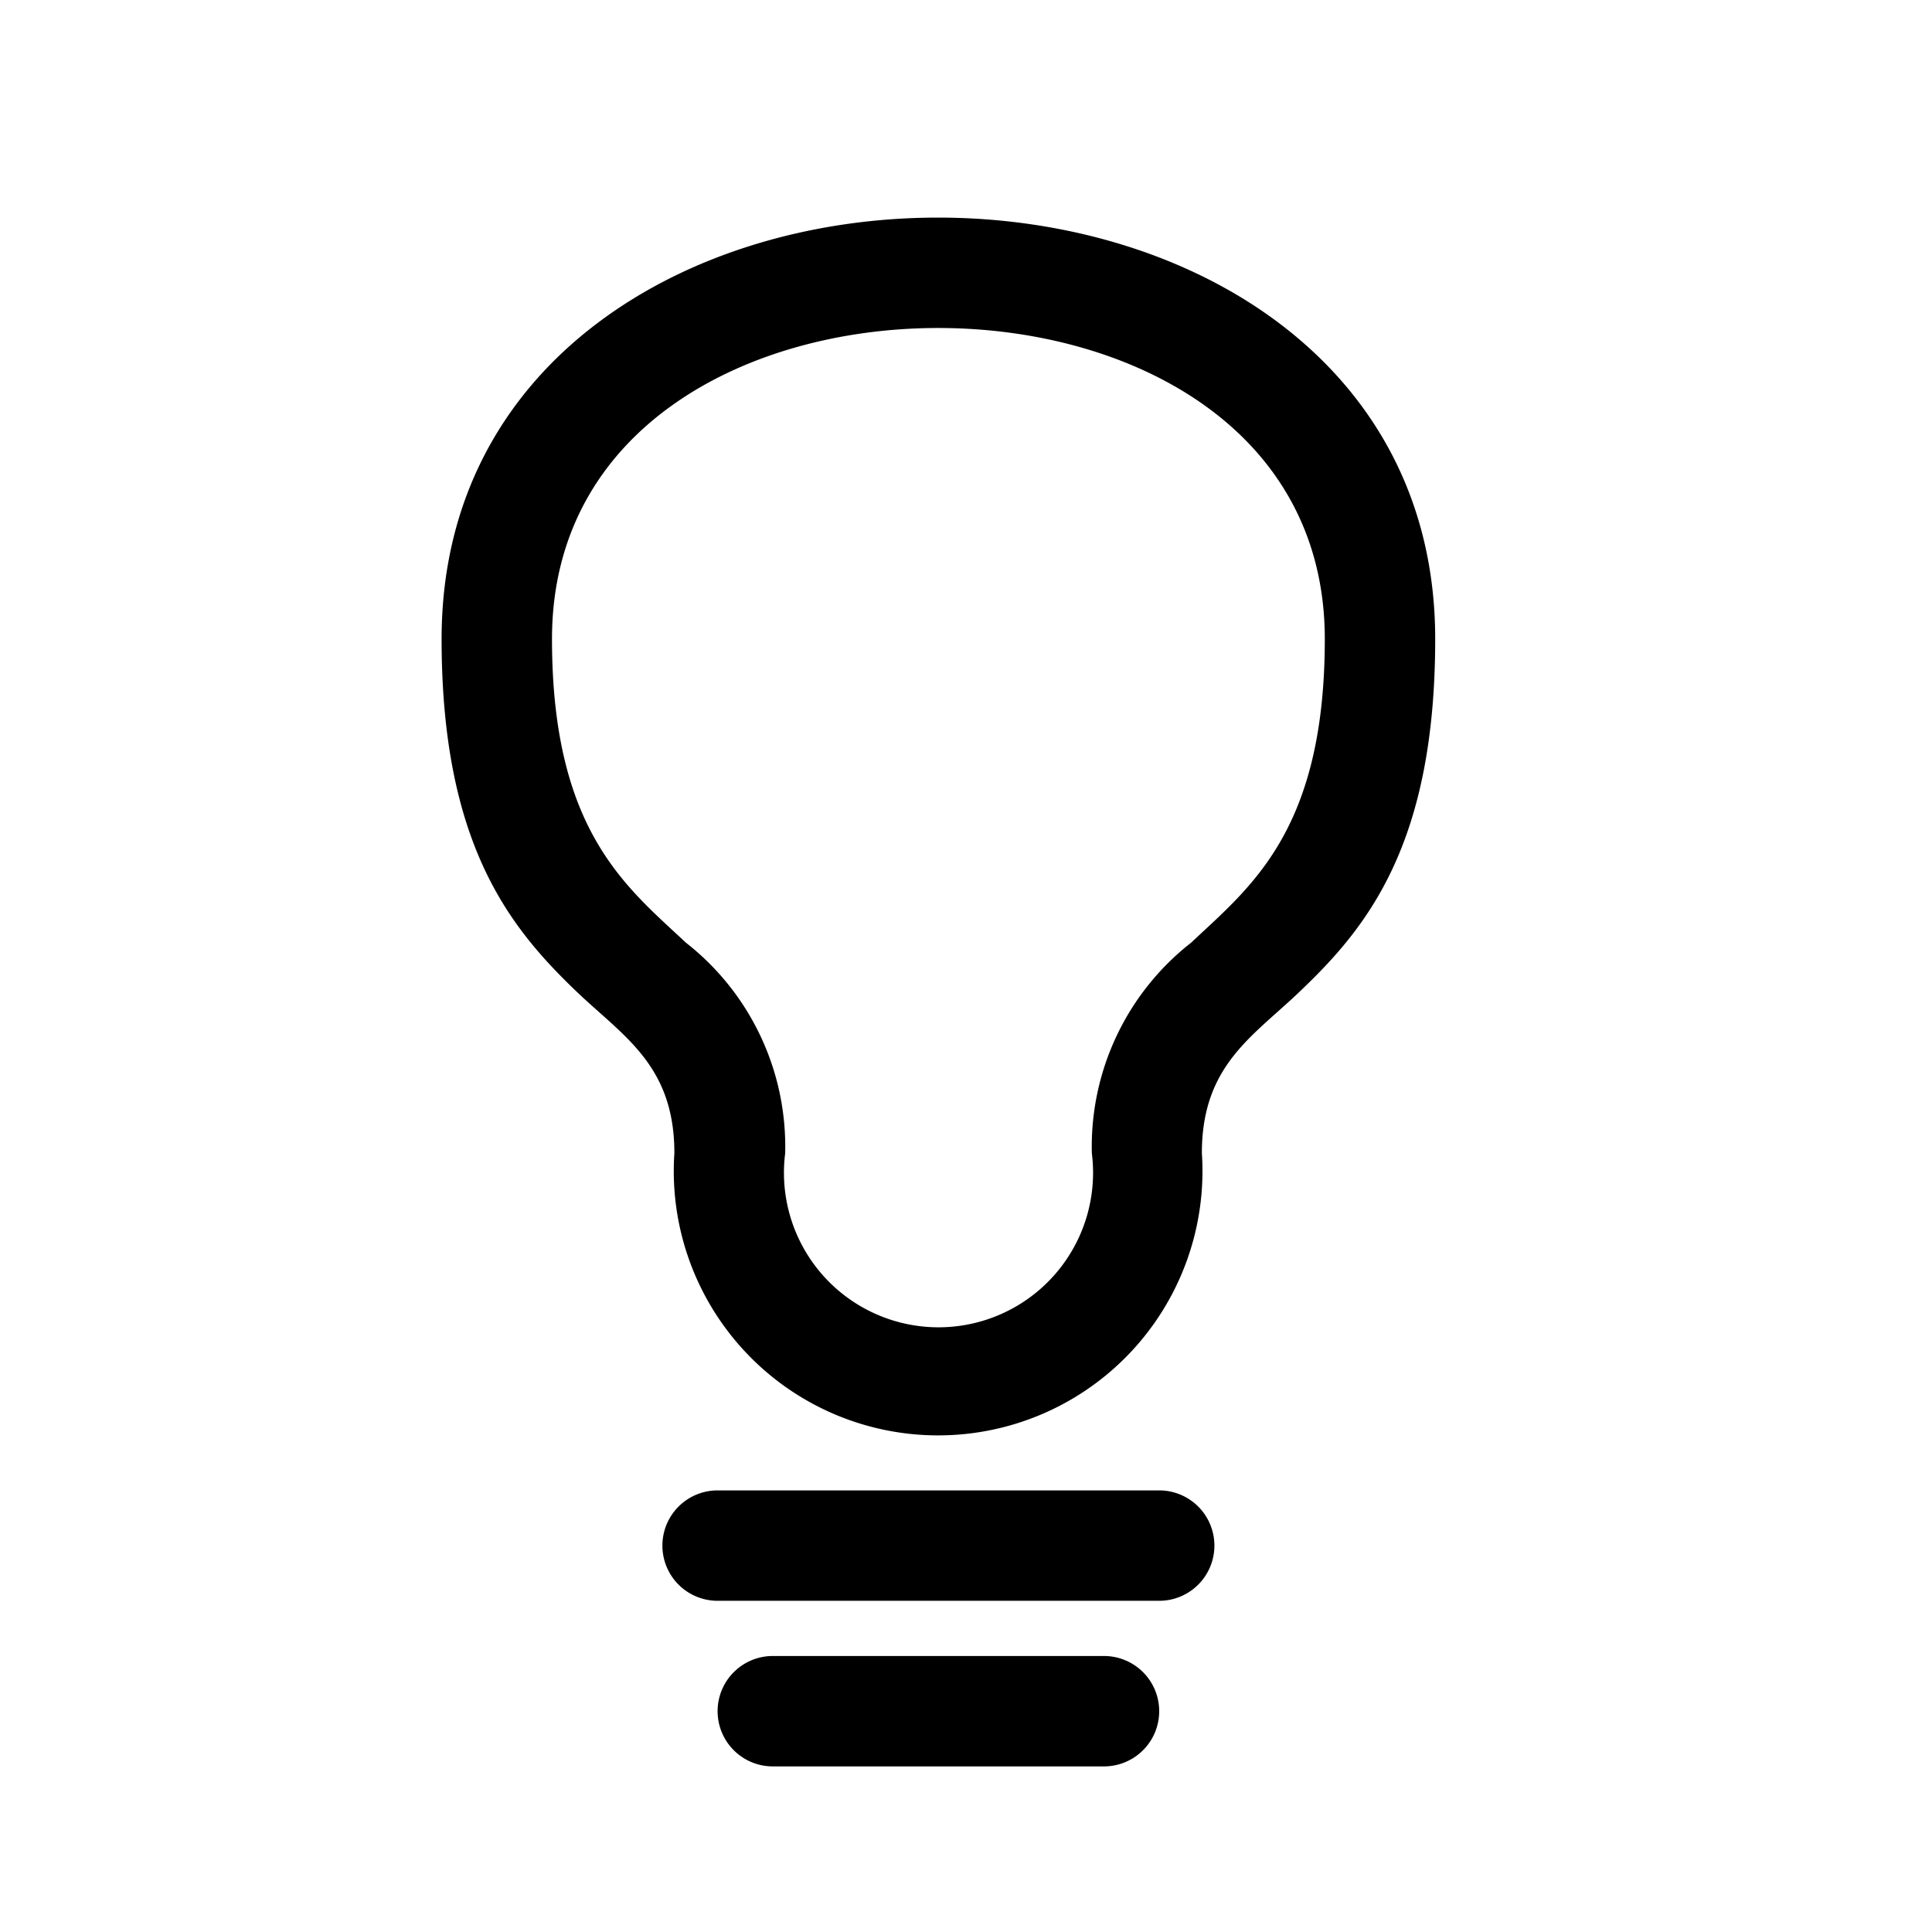 <svg xmlns="http://www.w3.org/2000/svg" width="35" height="35" viewBox="0 0 35 35">
  <defs>
    <style>
      .cls-1 {
        fill-rule: evenodd;
      }
    </style>
  </defs>
  <path id="Фигура_25" data-name="Фигура 25" class="cls-1" d="M14,32h6a1,1,0,1,0,0-2H14A1,1,0,1,0,14,32Zm-1-3h8a1,1,0,0,0,0-2H13A1,1,0,0,0,13,29ZM26,11.576c0-5.019-4.458-7.631-9-7.634S8,6.551,8,11.576c0,3.7,1.225,5.212,2.417,6.361,0.863,0.831,1.8,1.347,1.8,2.953a4.789,4.789,0,1,0,9.556,0c0-1.607.942-2.122,1.8-2.953C24.775,16.789,26,15.28,26,11.576Zm-2,0c0,3.474-1.346,4.488-2.42,5.5a4.689,4.689,0,0,0-1.8,3.819,2.8,2.8,0,1,1-5.556,0,4.689,4.689,0,0,0-1.8-3.819C11.346,16.064,10,15.05,10,11.576c0-3.826,3.541-5.635,7-5.634S24,7.754,24,11.576Z"/>
</svg>

